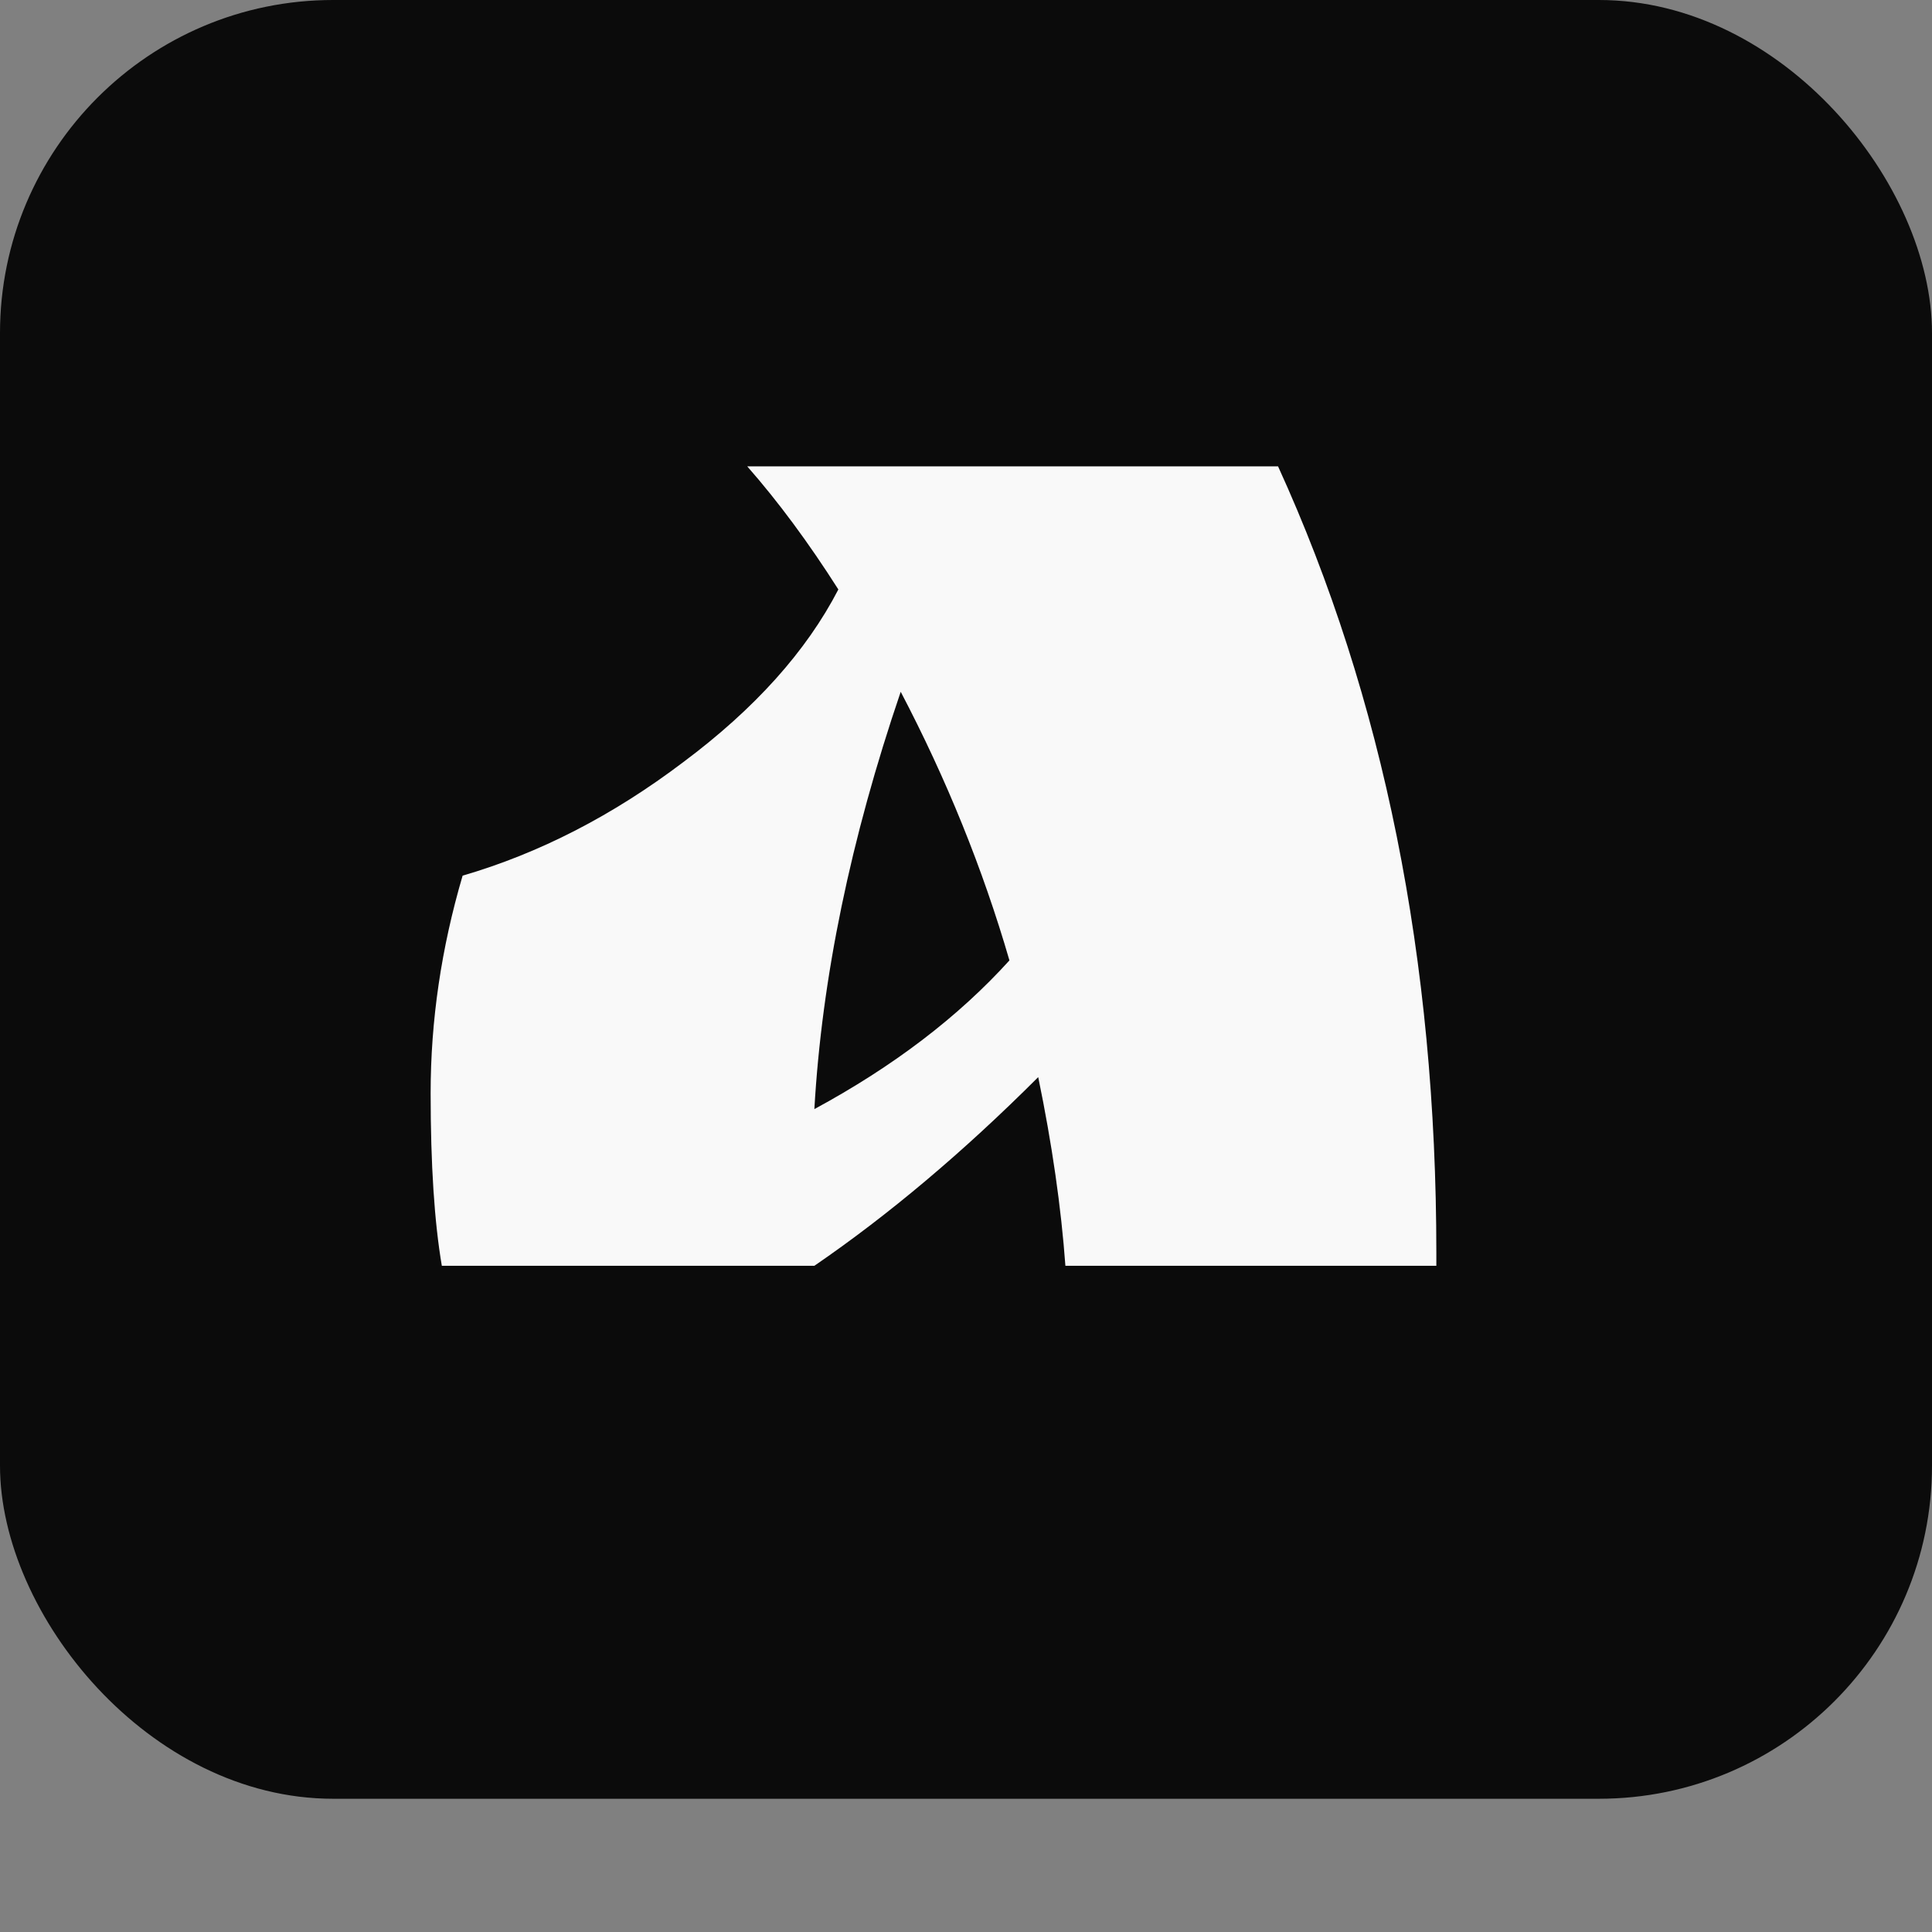 <svg width="29" height="29" viewBox="0 0 29 29" fill="none" xmlns="http://www.w3.org/2000/svg">
<rect x="0" y="0" width="29" height="29" fill="#808080" stroke="none"/>
<rect width="29" height="27" rx="5" fill="#0b0b0b"/>
<path d="M21.56 18.808V19H15.992C15.928 18.12 15.792 17.176 15.584 16.168C14.464 17.288 13.344 18.232 12.224 19H6.632C6.52 18.344 6.464 17.48 6.464 16.408C6.464 15.32 6.624 14.232 6.944 13.144C8.096 12.808 9.2 12.24 10.256 11.44C11.328 10.64 12.104 9.776 12.584 8.848C12.136 8.144 11.68 7.528 11.216 7H19.184C20.768 10.472 21.56 14.408 21.56 18.808ZM15.152 14.416C14.752 13.04 14.208 11.696 13.52 10.384C12.768 12.592 12.336 14.68 12.224 16.648C13.408 16.008 14.384 15.264 15.152 14.416Z" fill="#f9f9f9"/>
</svg>
